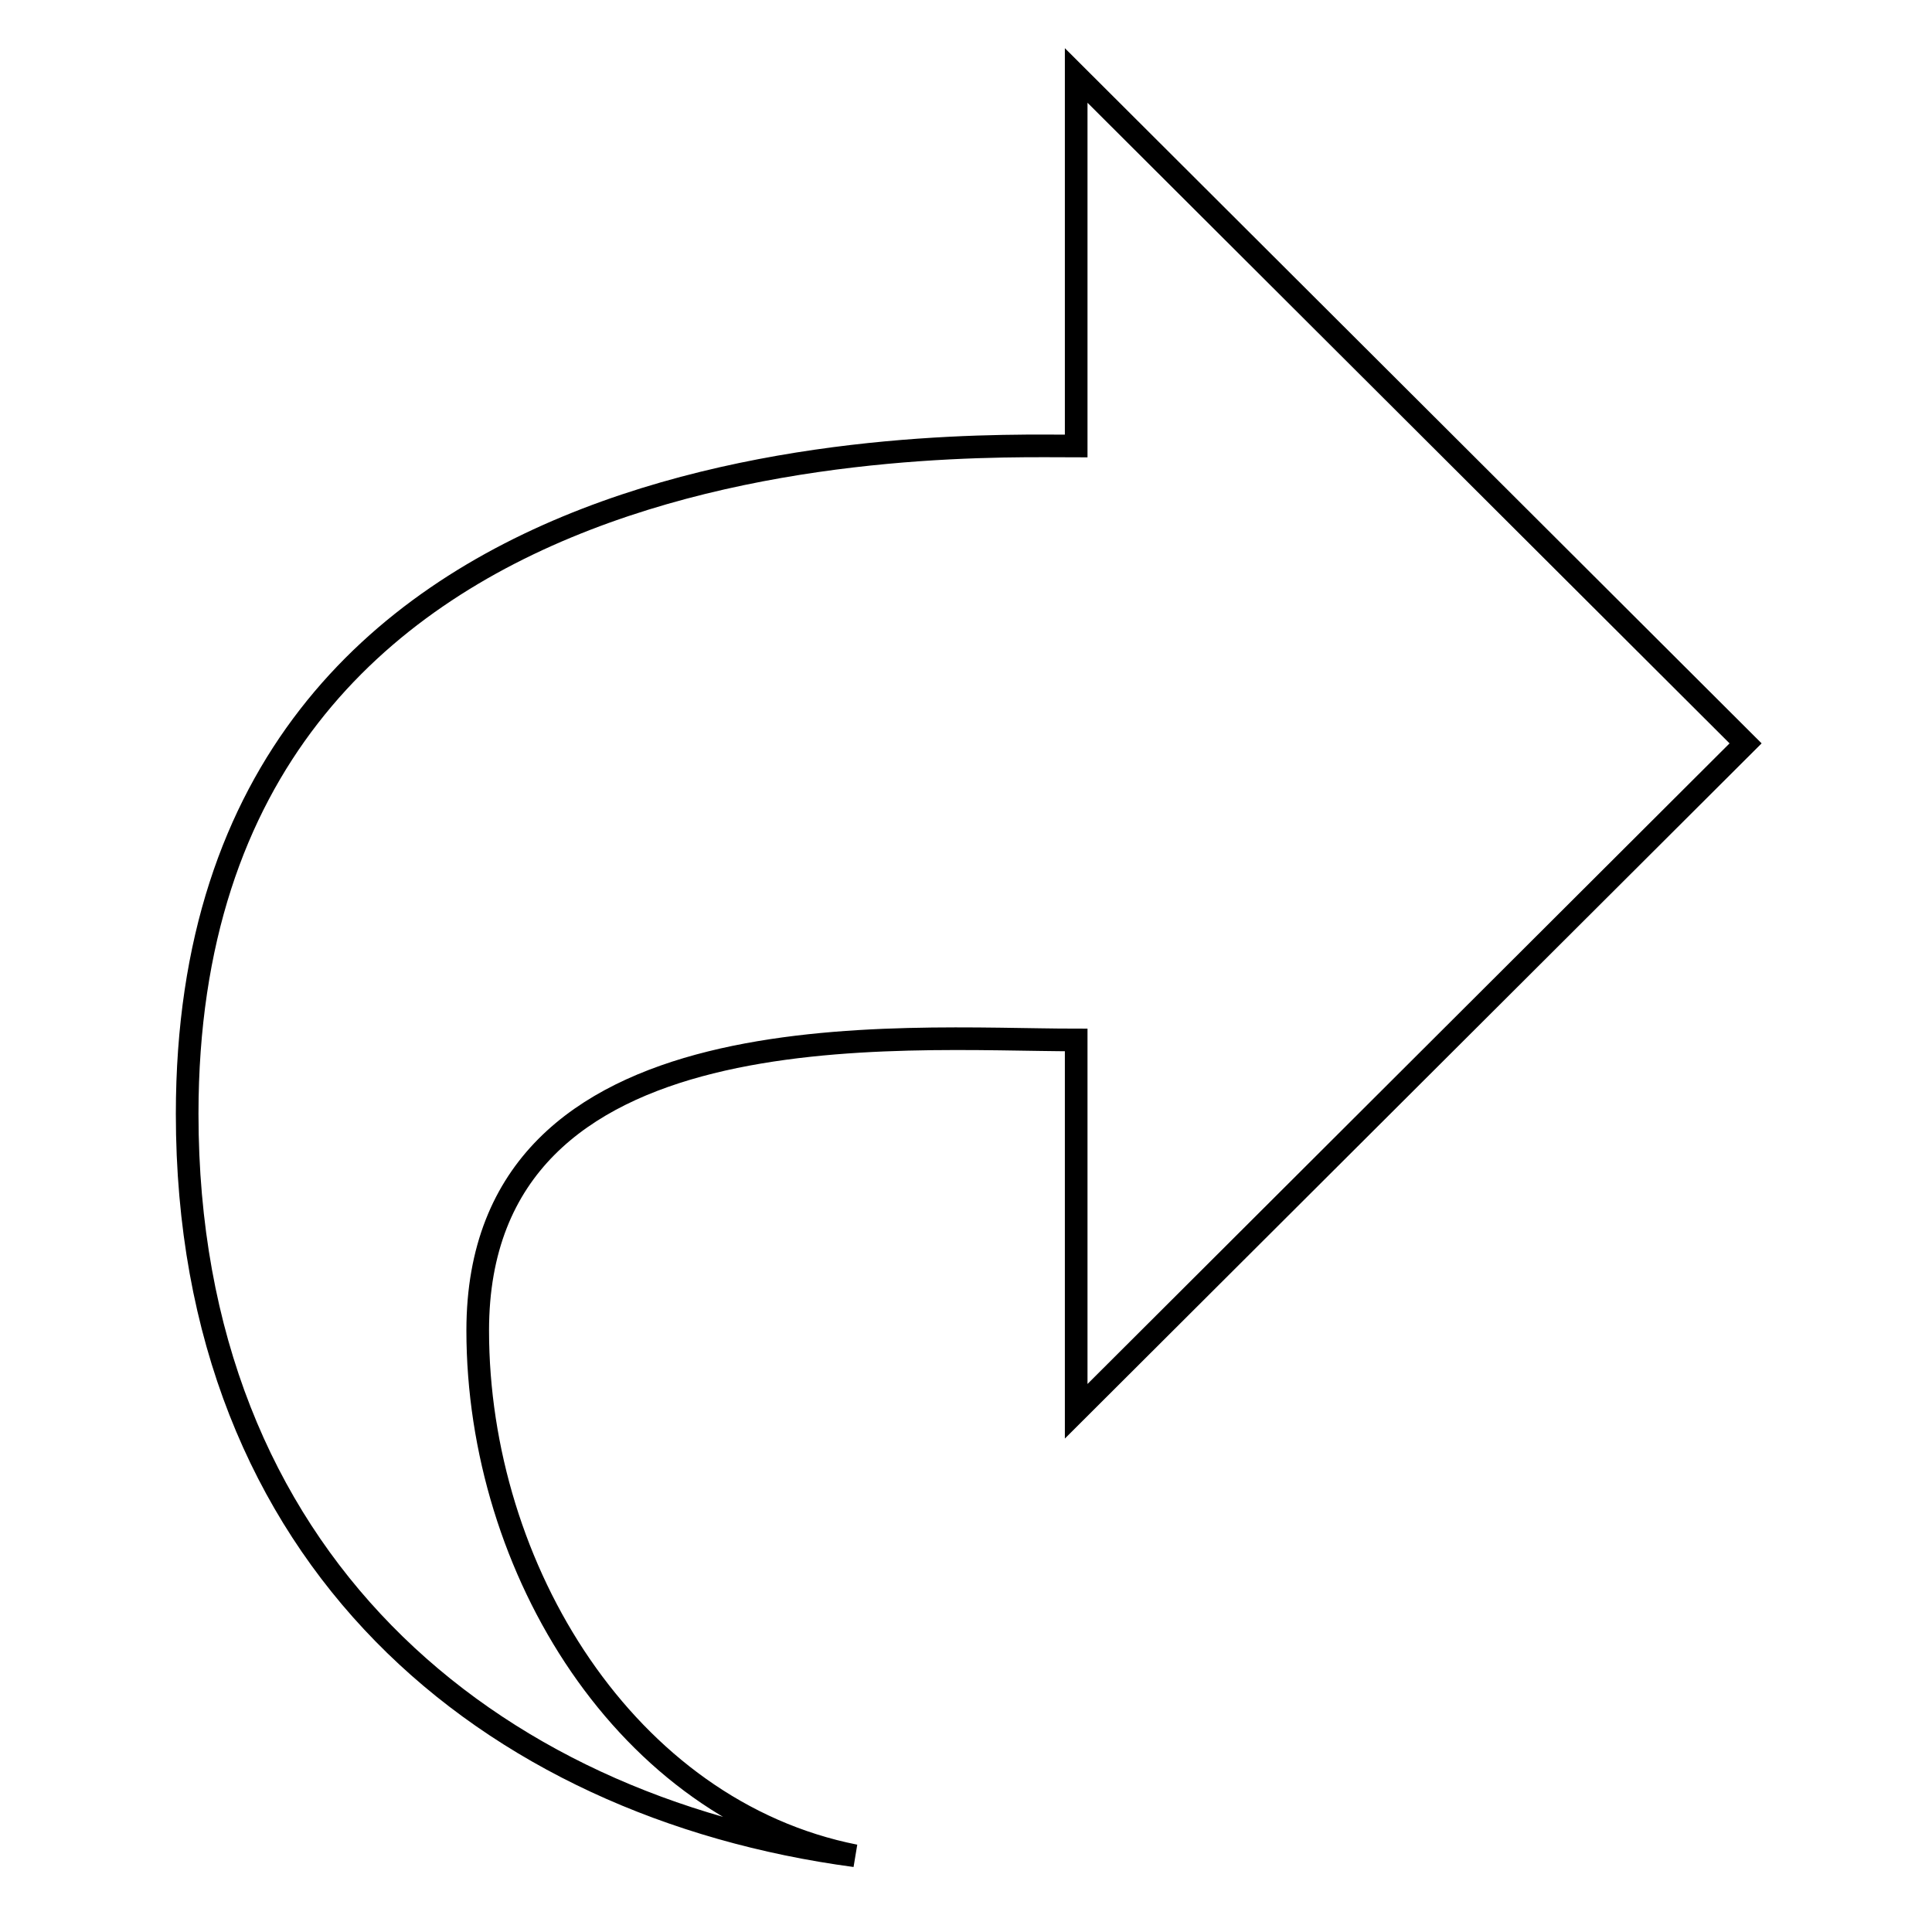 <?xml version="1.0" encoding="utf-8"?>
<!-- Svg Vector Icons : http://www.onlinewebfonts.com/icon -->
<!DOCTYPE svg PUBLIC "-//W3C//DTD SVG 1.1//EN" "http://www.w3.org/Graphics/SVG/1.1/DTD/svg11.dtd">
<svg version="1.1" xmlns="http://www.w3.org/2000/svg" xmlns:xlink="http://www.w3.org/1999/xlink" x="0px" y="0px" viewBox="0 0 256 256" enable-background="new 0 0 256 256" xml:space="preserve">
<g><g><path stroke-width="3" fill-opacity="0" stroke="#000000"  d="M231.3,98.5L142.6,187v-49.2c-23.4,0-79.3-4.9-79.3,38.5c0,31.6,19.7,63.6,50,69.6c-48.6-6.5-88.5-39.3-88.5-98.3c0-92.1,101.7-88.5,117.8-88.5V10L231.3,98.5z"/></g></g>
</svg>